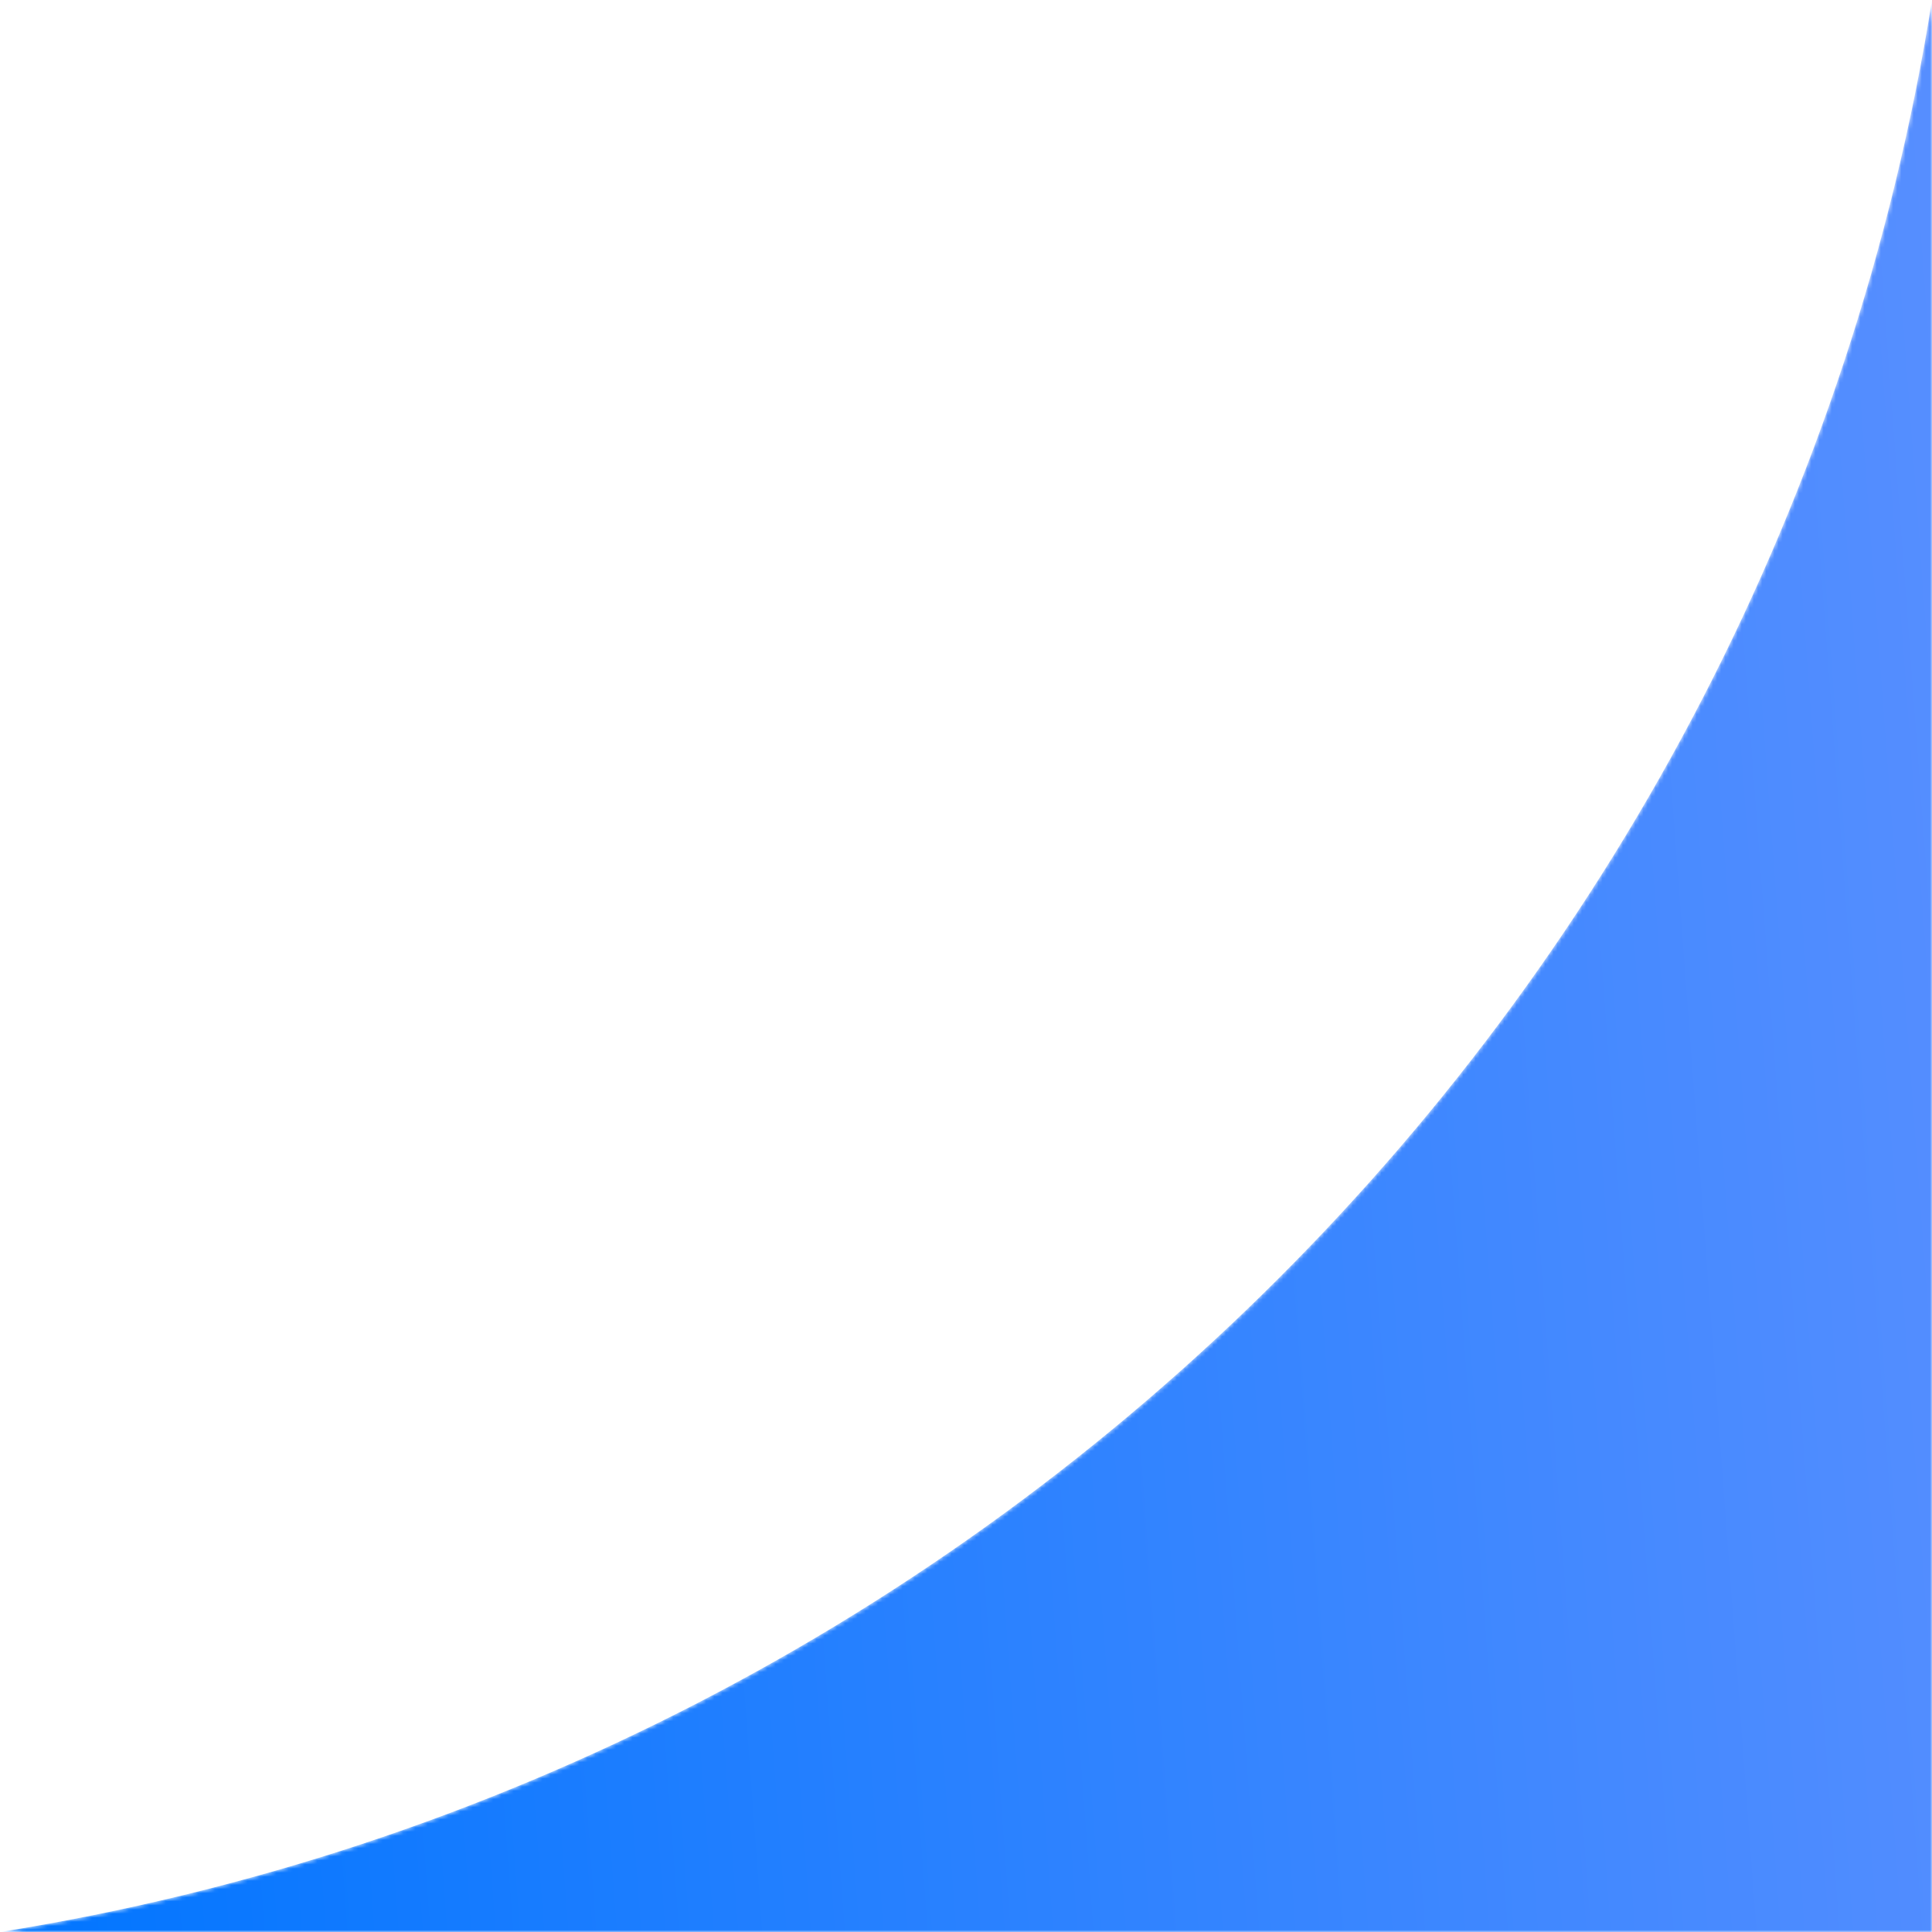 <svg xmlns="http://www.w3.org/2000/svg" width="472" height="472" viewBox="0 0 472 472" fill="none"><g clip-path="url(#clip0_44_9)"><mask id="mask0_44_9" style="mask-type:alpha" maskUnits="userSpaceOnUse" x="0" y="0" width="472" height="472"><path d="M0 472H472V0C433.422 242.163 242.164 433.422 0 472Z" fill="url(#paint0_linear_44_9)"></path></mask><g mask="url(#mask0_44_9)"><path d="M0 472H472V0C433.422 242.163 242.164 433.422 0 472Z" fill="url(#paint1_linear_44_9)"></path></g></g><defs><linearGradient id="paint0_linear_44_9" x1="575.069" y1="-152.706" x2="-49.233" y2="-106.252" gradientUnits="userSpaceOnUse"><stop stop-color="#6A94FF"></stop><stop offset="1" stop-color="#0075FF"></stop></linearGradient><linearGradient id="paint1_linear_44_9" x1="575.069" y1="-152.706" x2="-49.233" y2="-106.252" gradientUnits="userSpaceOnUse"><stop stop-color="#6A94FF"></stop><stop offset="1" stop-color="#0075FF"></stop></linearGradient><clipPath id="clip0_44_9"><rect width="472" height="472" fill="white"></rect></clipPath></defs></svg>
